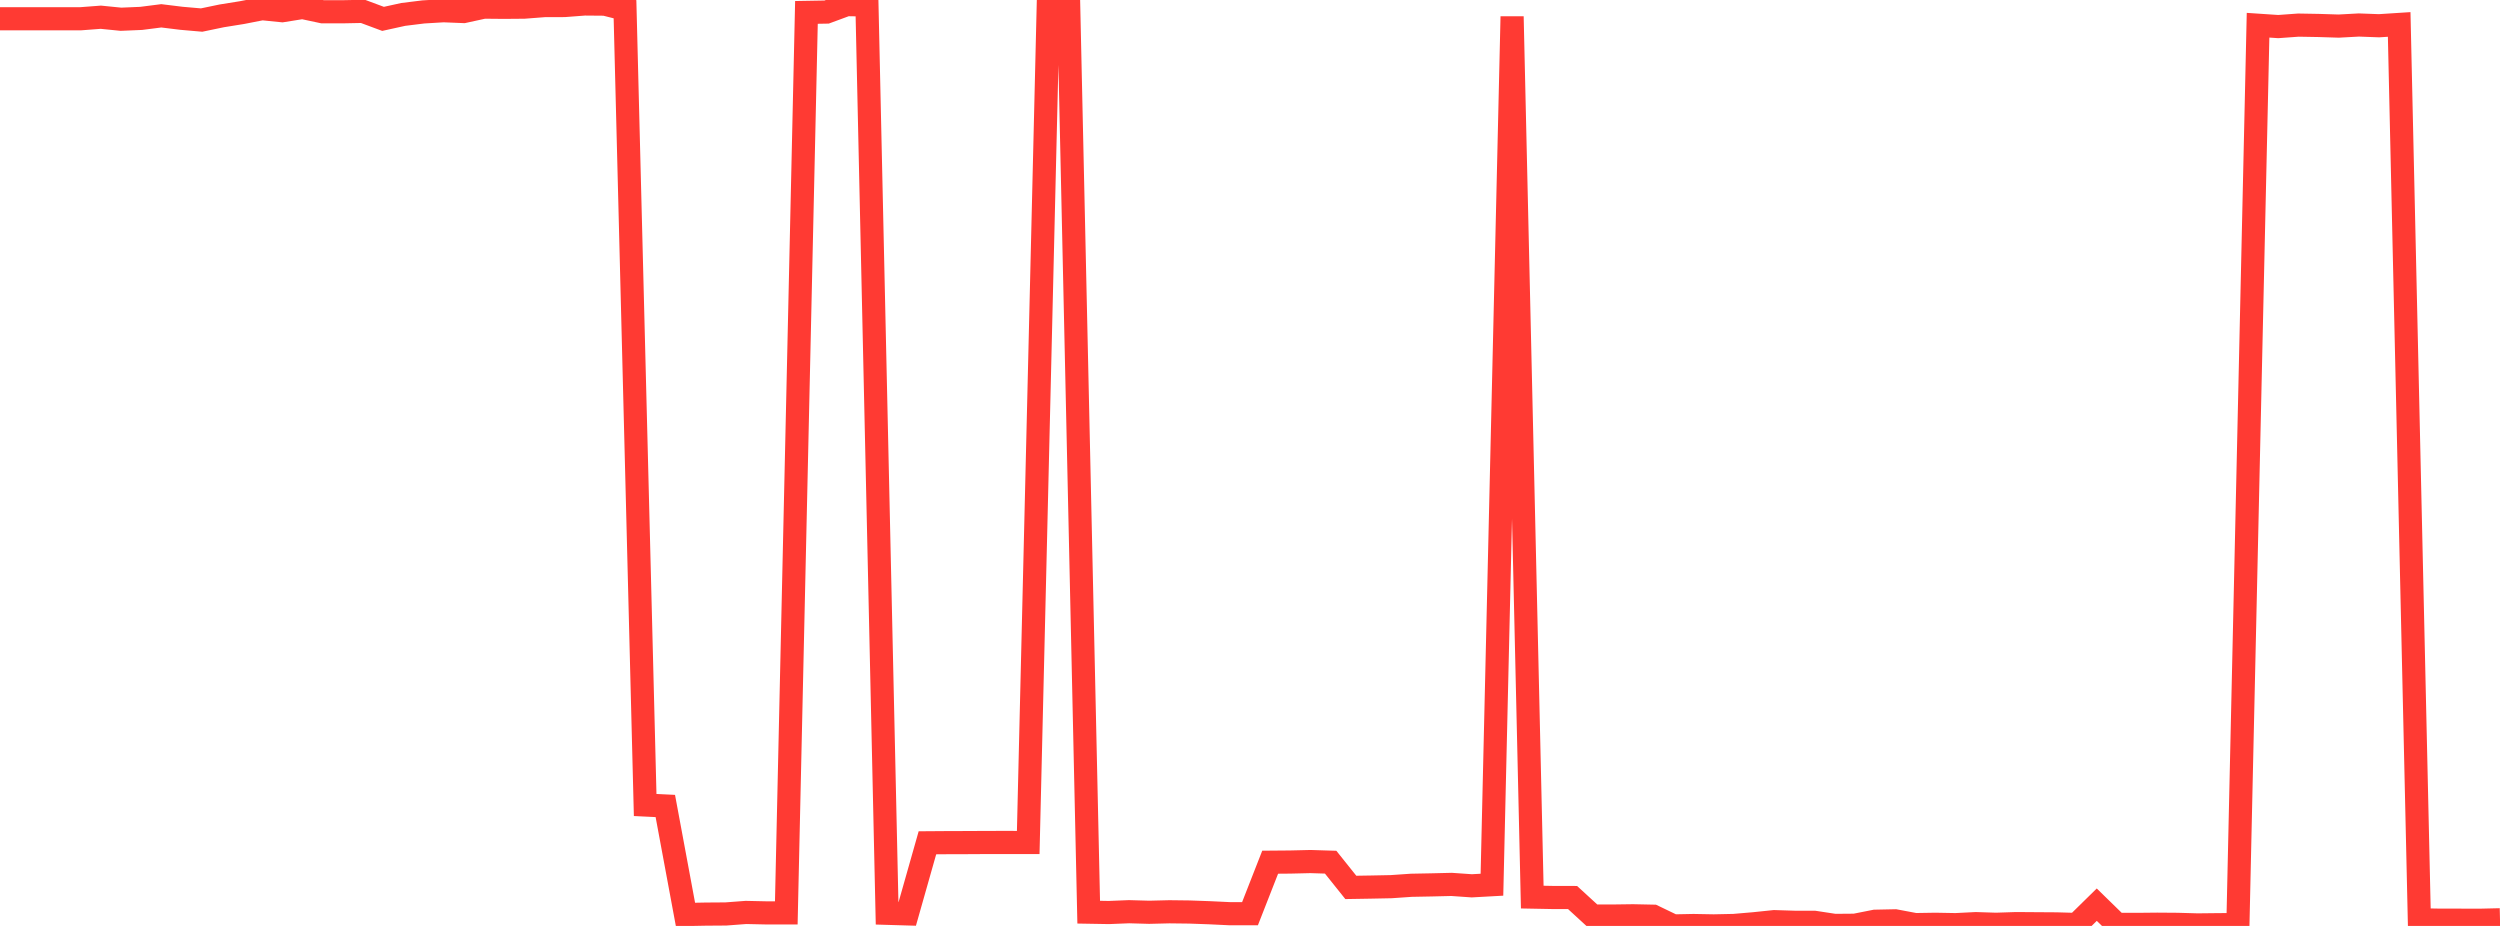 <?xml version="1.0" standalone="no"?>
<!DOCTYPE svg PUBLIC "-//W3C//DTD SVG 1.1//EN" "http://www.w3.org/Graphics/SVG/1.1/DTD/svg11.dtd">

<svg width="135" height="50" viewBox="0 0 135 50" preserveAspectRatio="none" 
  xmlns="http://www.w3.org/2000/svg"
  xmlns:xlink="http://www.w3.org/1999/xlink">


<polyline points="0.0, 1.013 1.089, 1.013 2.177, 1.013 3.266, 1.013 4.355, 1.013 5.444, 0.93 6.532, 1.039 7.621, 0.993 8.71, 0.854 9.798, 0.988 10.887, 1.083 11.976, 0.856 13.065, 0.681 14.153, 0.468 15.242, 0.578 16.331, 0.404 17.419, 0.636 18.508, 0.636 19.597, 0.614 20.685, 1.019 21.774, 0.779 22.863, 0.644 23.952, 0.579 25.04, 0.623 26.129, 0.385 27.218, 0.395 28.306, 0.386 29.395, 0.302 30.484, 0.298 31.573, 0.215 32.661, 0.224 33.75, 0.499 34.839, 43.47 35.927, 43.523 37.016, 49.383 38.105, 49.362 39.194, 49.354 40.282, 49.272 41.371, 49.296 42.46, 49.295 43.548, 0.67 44.637, 0.651 45.726, 0.249 46.815, 0.267 47.903, 49.318 48.992, 49.35 50.081, 45.511 51.169, 45.503 52.258, 45.5 53.347, 45.494 54.435, 45.493 55.524, 45.495 56.613, 0.0 57.702, 0.0 58.79, 49.257 59.879, 49.276 60.968, 49.232 62.056, 49.263 63.145, 49.236 64.234, 49.249 65.323, 49.288 66.411, 49.34 67.5, 49.34 68.589, 46.559 69.677, 46.55 70.766, 46.524 71.855, 46.558 72.944, 47.92 74.032, 47.902 75.121, 47.88 76.21, 47.805 77.298, 47.784 78.387, 47.758 79.476, 47.834 80.565, 47.774 81.653, 0.893 82.742, 48.443 83.831, 48.464 84.919, 48.467 86.008, 49.466 87.097, 49.467 88.185, 49.452 89.274, 49.475 90.363, 50.0 91.452, 49.978 92.54, 49.998 93.629, 49.975 94.718, 49.882 95.806, 49.769 96.895, 49.803 97.984, 49.806 99.073, 49.972 100.161, 49.963 101.25, 49.747 102.339, 49.724 103.427, 49.929 104.516, 49.911 105.605, 49.931 106.694, 49.876 107.782, 49.911 108.871, 49.875 109.96, 49.883 111.048, 49.89 112.137, 49.921 113.226, 48.852 114.315, 49.915 115.403, 49.918 116.492, 49.907 117.581, 49.915 118.669, 49.946 119.758, 49.934 120.847, 49.926 121.935, 1.362 123.024, 1.435 124.113, 1.356 125.202, 1.375 126.29, 1.409 127.379, 1.35 128.468, 1.39 129.556, 1.32 130.645, 49.671 131.734, 49.69 132.823, 49.691 133.911, 49.694 135.0, 49.668" fill="none" stroke="#ff3a33" stroke-width="1.25"/>

</svg>